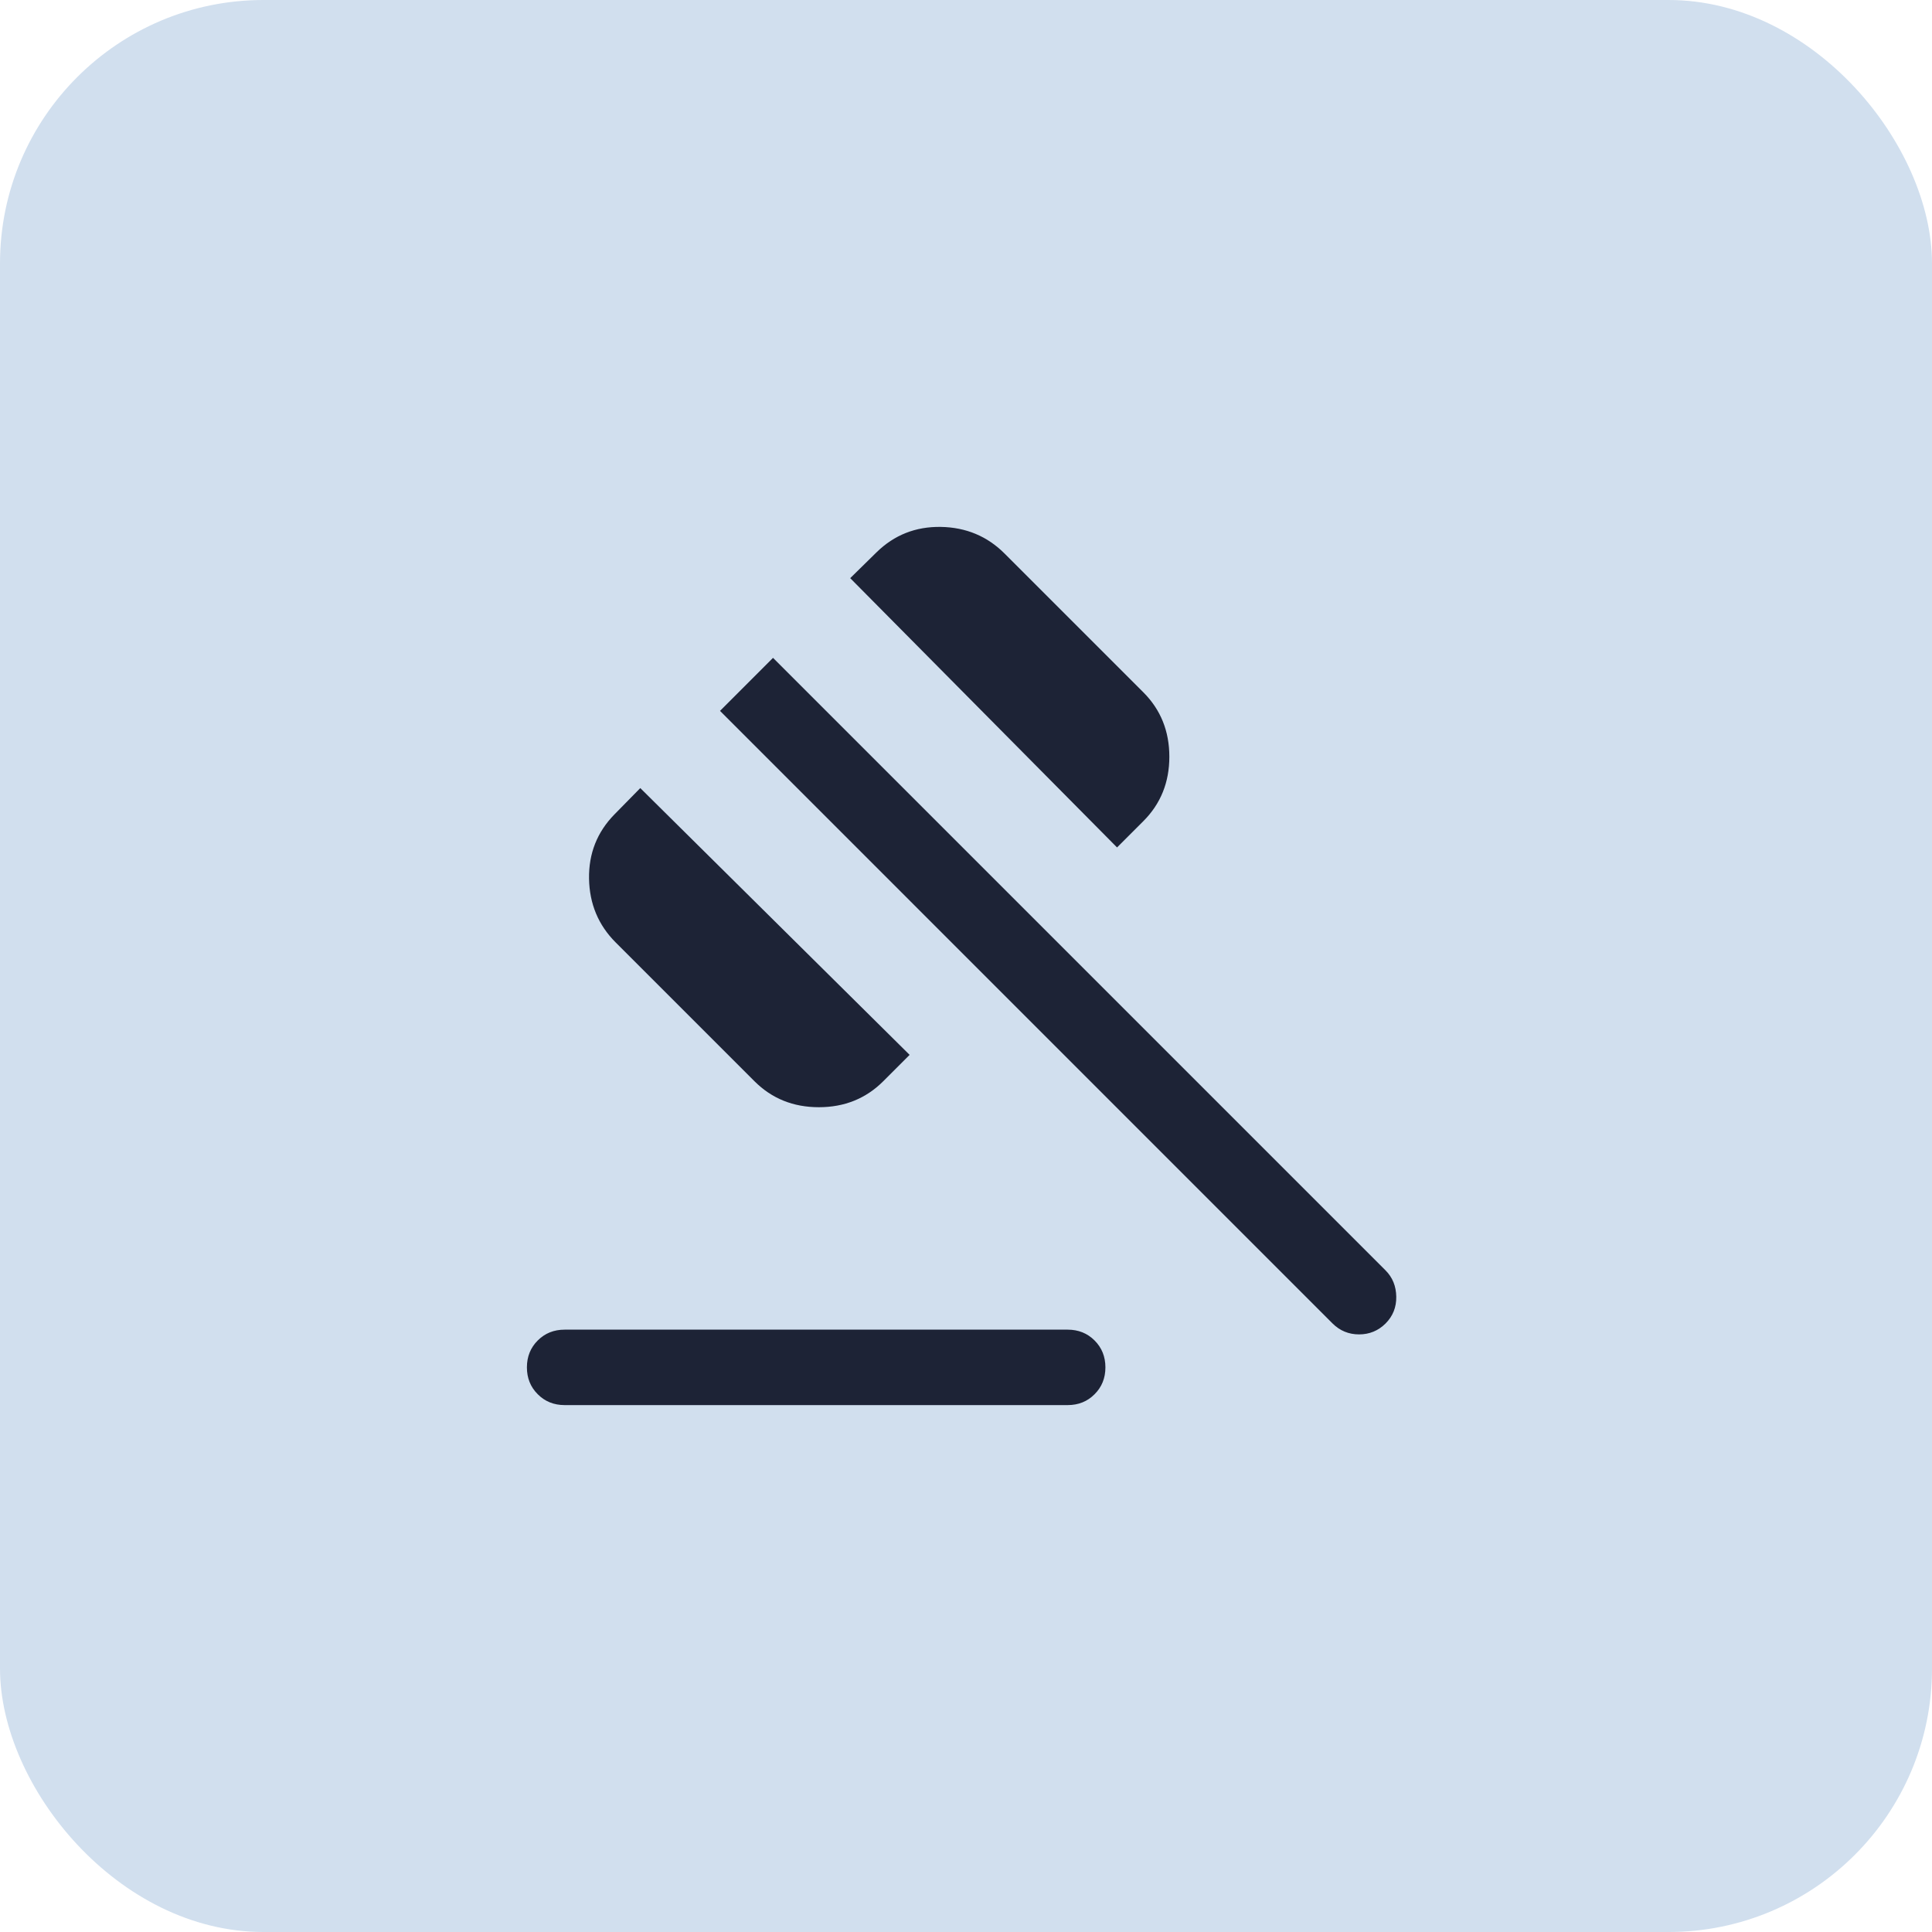 <svg xmlns="http://www.w3.org/2000/svg" width="44" height="44" viewBox="0 0 44 44" fill="none"><rect width="44" height="44" rx="6" fill="#D1DFEE"></rect><path d="M12.859 30.282H24.316C24.56 30.282 24.764 30.364 24.928 30.528C25.093 30.693 25.175 30.897 25.175 31.141C25.175 31.385 25.093 31.589 24.928 31.753C24.764 31.918 24.56 32 24.316 32H12.859C12.615 32 12.411 31.918 12.247 31.753C12.082 31.589 12 31.385 12 31.141C12 30.897 12.082 30.693 12.247 30.528C12.411 30.364 12.615 30.282 12.859 30.282ZM17.182 24.624L14.022 21.464C13.627 21.069 13.425 20.585 13.415 20.011C13.406 19.438 13.599 18.95 13.994 18.547L14.582 17.948L20.716 24.024L20.116 24.624C19.721 25.019 19.232 25.216 18.649 25.216C18.066 25.216 17.577 25.019 17.182 24.624ZM25.44 19.3L19.363 13.167L19.962 12.579C20.365 12.184 20.853 11.991 21.426 12C22 12.01 22.484 12.212 22.879 12.607L26.039 15.767C26.434 16.162 26.631 16.651 26.631 17.234C26.631 17.817 26.434 18.306 26.039 18.701L25.44 19.3ZM30.348 30.141L16.398 16.19L17.605 14.982L31.556 28.933C31.714 29.092 31.795 29.291 31.799 29.531C31.803 29.771 31.722 29.974 31.556 30.141C31.39 30.306 31.188 30.39 30.952 30.39C30.716 30.39 30.514 30.306 30.348 30.141Z" fill="#1D2336"></path></svg>